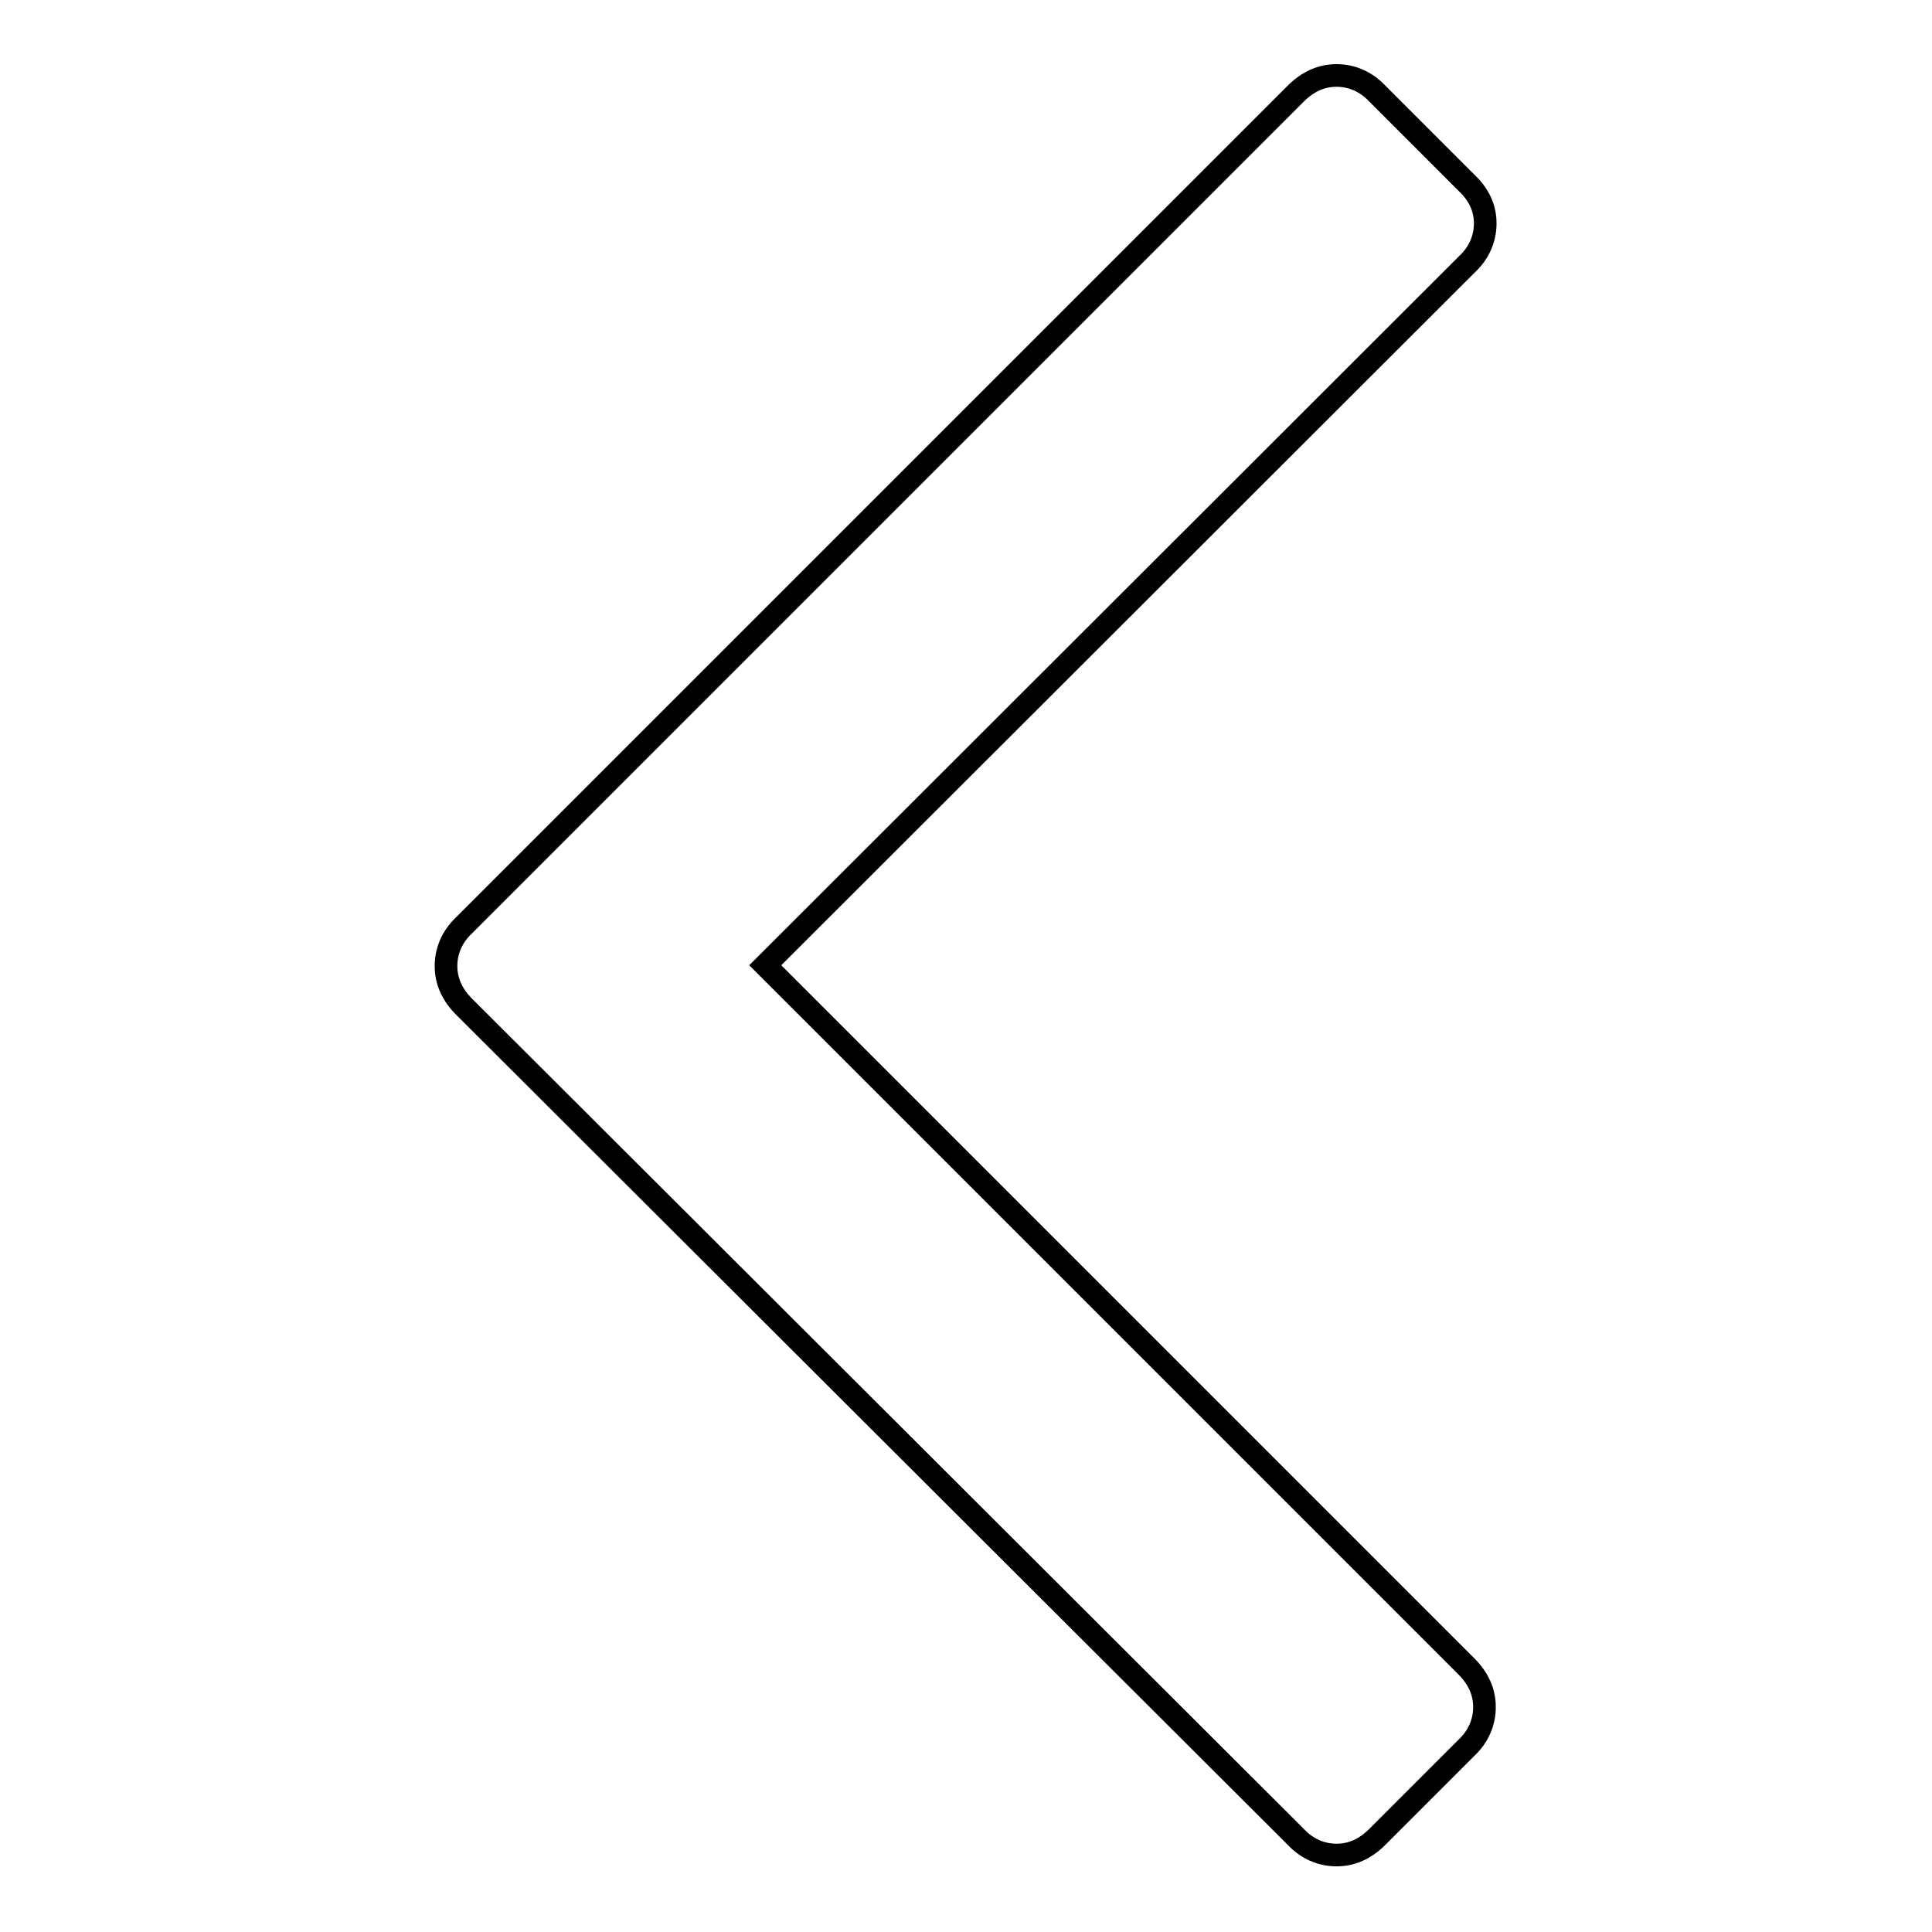 <?xml version="1.0" encoding="utf-8"?>
<!-- Svg Vector Icons : http://www.onlinewebfonts.com/icon -->
<!DOCTYPE svg PUBLIC "-//W3C//DTD SVG 1.1//EN" "http://www.w3.org/Graphics/SVG/1.1/DTD/svg11.dtd">
<svg version="1.1" xmlns="http://www.w3.org/2000/svg" xmlns:xlink="http://www.w3.org/1999/xlink" x="0px" y="0px" viewBox="0 0 256 256" enable-background="new 0 0 256 256" xml:space="preserve">
<g><g><path stroke-width="3" fill-opacity="0" stroke="#000000"  d="M196.8,29.6c0,2-0.8,3.9-2.4,5.4l-93,92.9l92.9,92.9c1.6,1.6,2.4,3.4,2.4,5.4s-0.8,3.9-2.4,5.4l-11.8,11.8c-1.6,1.6-3.4,2.4-5.4,2.4s-3.9-0.8-5.4-2.4L61.5,133.4c-1.6-1.6-2.4-3.4-2.4-5.4c0-2,0.8-3.9,2.4-5.4L171.7,12.4c1.6-1.6,3.4-2.4,5.4-2.4s3.9,0.8,5.4,2.4l11.8,11.8C196,25.8,196.8,27.6,196.8,29.6L196.8,29.6z"/></g></g>
</svg>